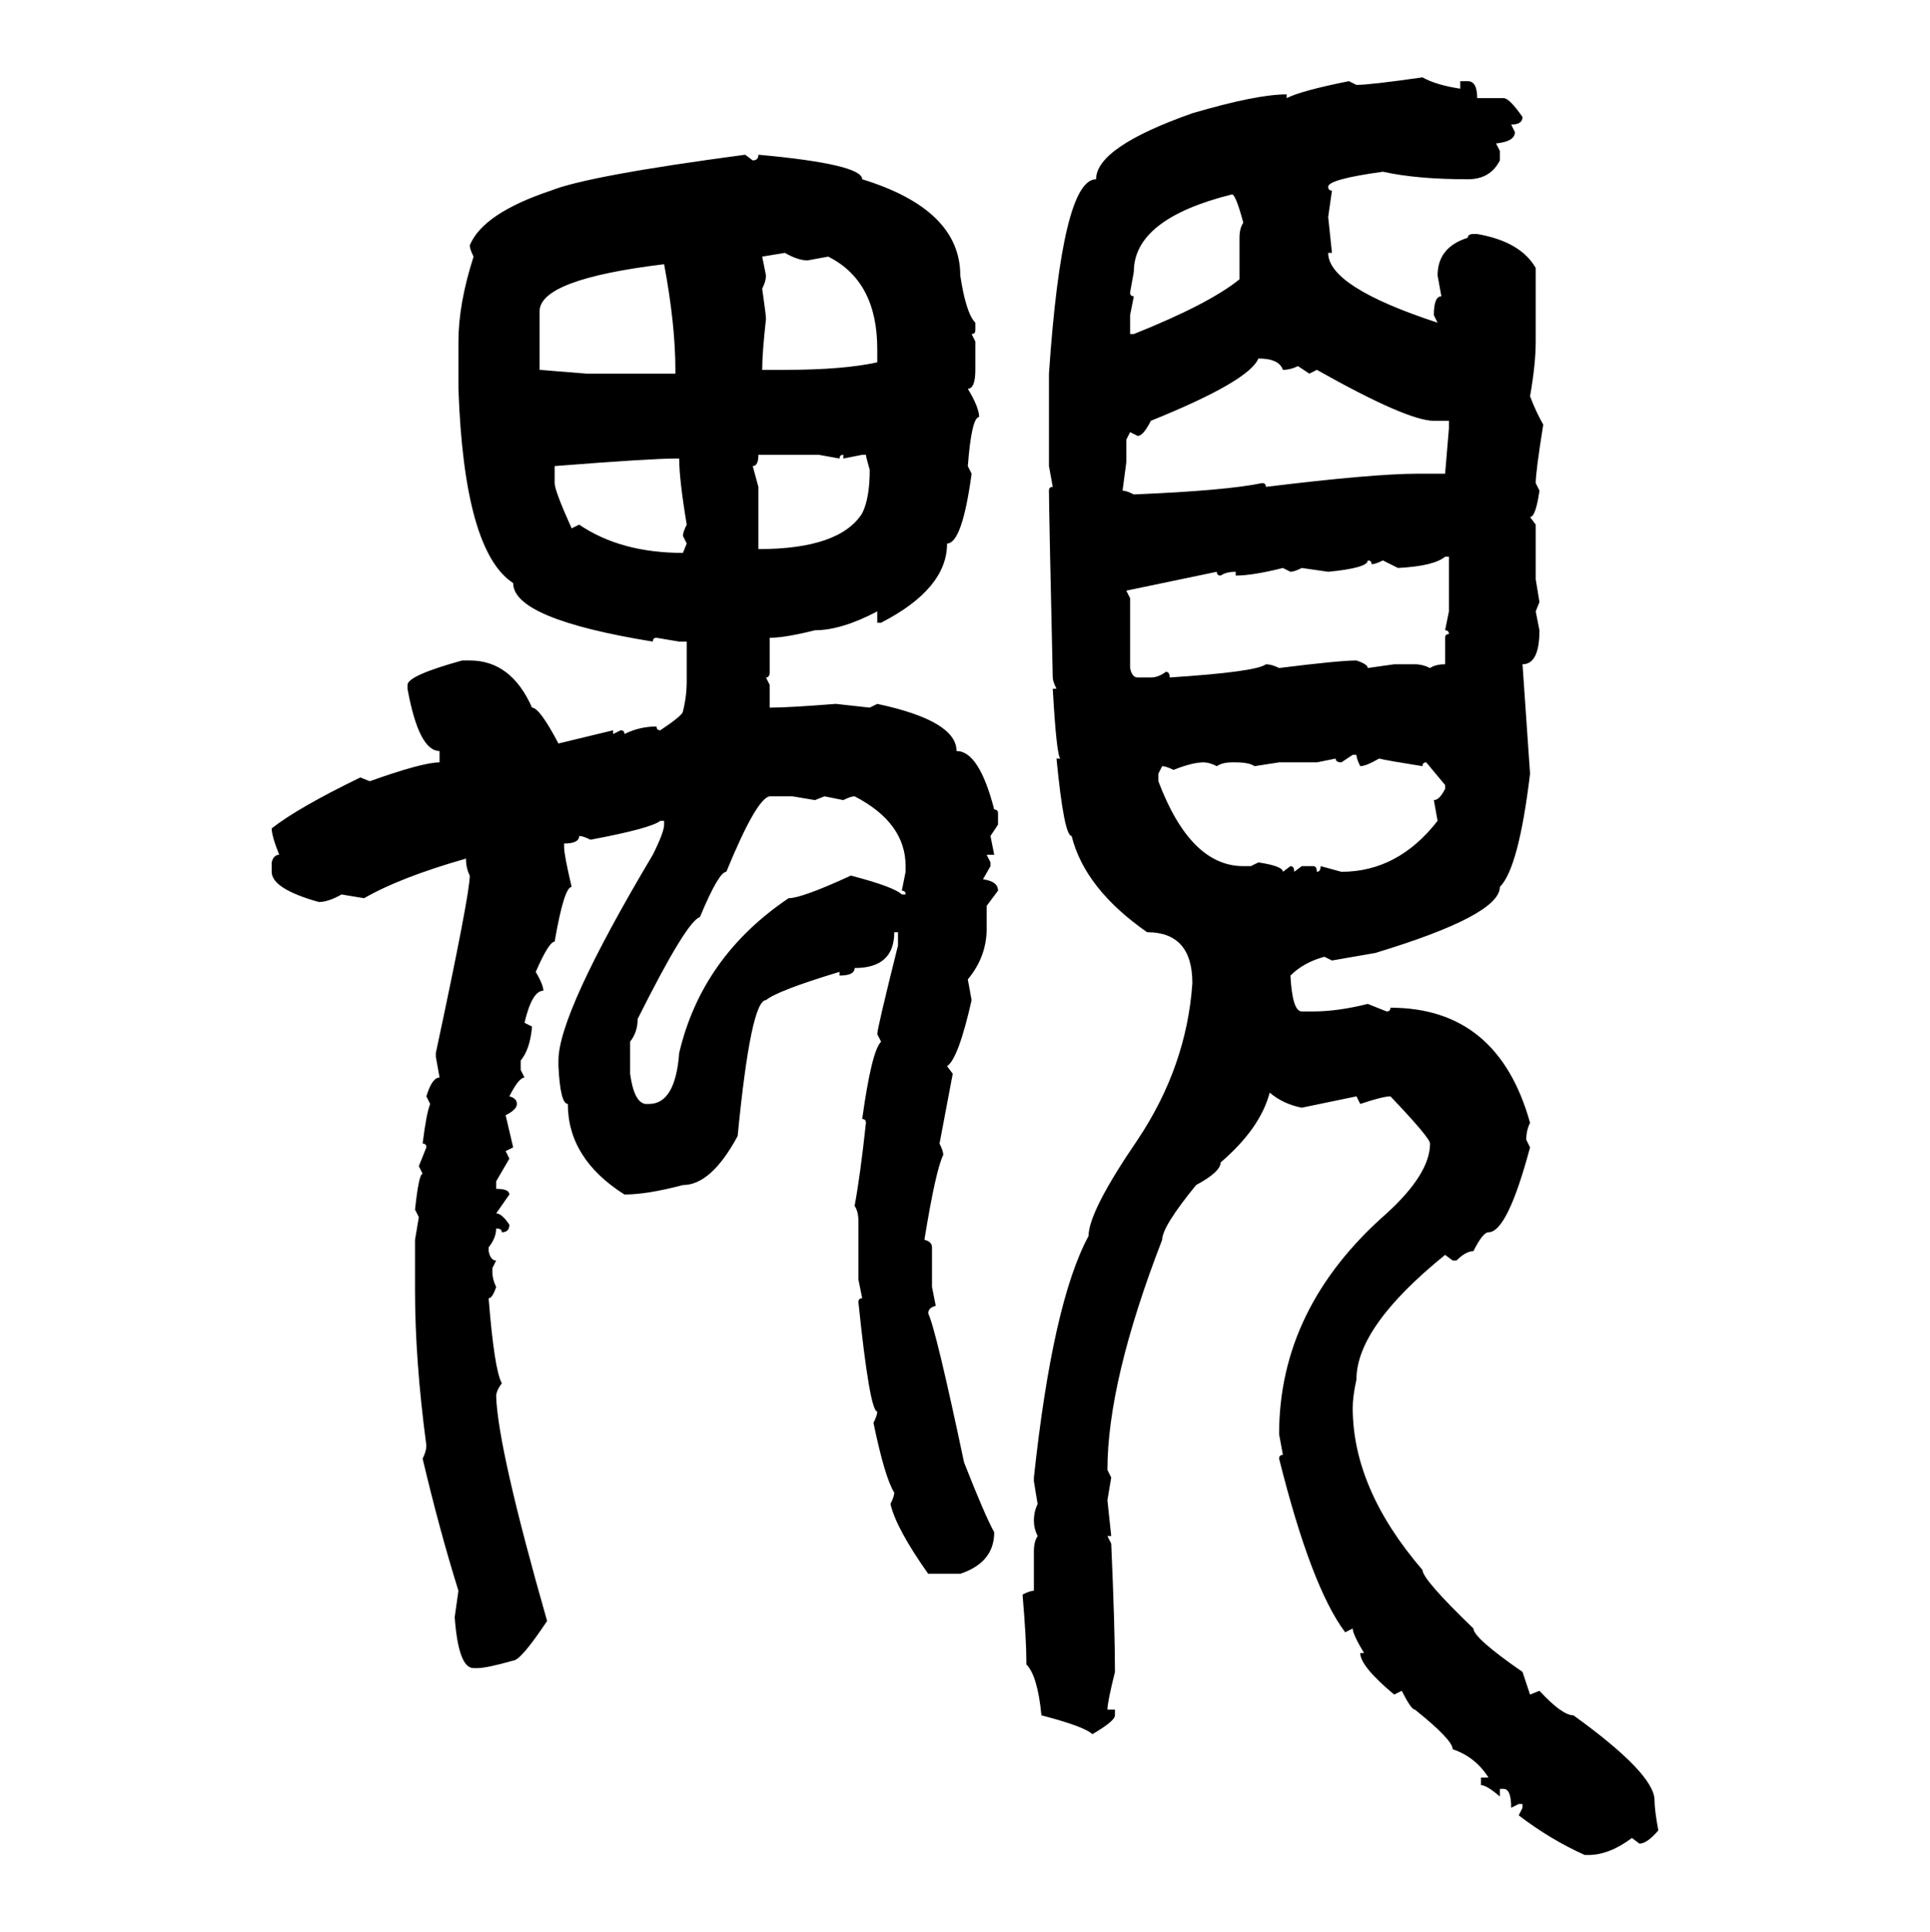 <svg xmlns="http://www.w3.org/2000/svg" xmlns:xlink="http://www.w3.org/1999/xlink" width="299.707" height="300"><path d="M220.90 12.01L220.90 12.01Q222.95 13.18 226.76 13.77L226.76 13.77L226.76 12.60L227.93 12.60Q229.39 12.60 229.39 15.23L229.39 15.23L233.50 15.23Q234.38 15.23 236.43 18.16L236.43 18.16Q236.43 19.34 234.67 19.34L234.67 19.34L235.25 20.51Q235.25 21.97 232.32 22.27L232.32 22.27L232.91 23.44L232.91 24.90Q231.45 27.83 227.93 27.83L227.93 27.83Q220.02 27.83 214.75 26.66L214.75 26.66Q206.25 27.83 206.25 29.00L206.25 29.00Q206.25 29.59 206.84 29.59L206.84 29.59L206.25 33.69L206.84 39.26L206.25 39.26Q206.25 44.53 223.24 50.10L223.24 50.10L222.66 48.93Q222.66 46.00 223.83 46.00L223.83 46.00L223.24 42.77Q223.24 38.38 227.93 36.91L227.93 36.91Q227.93 36.33 228.81 36.33L228.81 36.33L229.39 36.33Q236.13 37.50 238.48 41.60L238.48 41.60L238.48 53.03Q238.48 56.54 237.60 61.52L237.60 61.52Q238.48 63.87 239.65 65.92L239.65 65.92Q238.48 73.24 238.48 75L238.48 75L239.06 76.17Q238.48 80.27 237.60 80.27L237.60 80.27L238.48 81.45L238.48 89.94L239.06 93.46L238.48 94.92L239.06 97.85Q239.06 103.13 236.43 103.13L236.43 103.13L237.60 120.12Q235.84 134.77 232.91 137.70L232.91 137.70Q232.91 142.09 213.57 147.95L213.57 147.95L206.84 149.12L205.66 148.54Q202.44 149.41 200.39 151.46L200.39 151.46Q200.68 157.03 202.15 157.03L202.15 157.03L203.91 157.03Q207.71 157.03 212.40 155.86L212.40 155.86L215.33 157.03Q215.92 157.03 215.92 156.45L215.92 156.45Q232.62 156.45 237.60 174.32L237.60 174.32Q237.01 175.49 237.01 176.95L237.01 176.95L237.60 178.13Q234.08 191.31 231.15 191.31L231.15 191.31Q230.27 191.31 228.81 194.24L228.81 194.24Q227.64 194.24 226.17 195.70L226.17 195.70L225.59 195.70L224.41 194.82Q210.64 205.96 210.64 214.16L210.64 214.16Q210.06 216.80 210.06 218.55L210.06 218.55Q210.06 231.15 220.90 243.75L220.90 243.75Q220.90 245.21 228.81 252.83L228.81 252.83Q228.81 254.30 236.43 259.57L236.43 259.57L237.60 263.09L239.06 262.50Q242.58 266.31 244.34 266.31L244.34 266.31Q256.93 275.39 256.93 279.49L256.93 279.49Q256.93 280.96 257.52 284.18L257.52 284.18Q255.76 286.23 254.59 286.23L254.59 286.23L253.42 285.35Q249.90 287.99 246.68 287.99L246.68 287.99L246.09 287.99Q240.82 285.64 235.84 281.84L235.84 281.84L236.43 280.66L236.43 280.08L235.84 280.08L234.67 280.66Q234.67 277.73 233.50 277.73L233.50 277.73L232.91 277.73L232.91 278.91Q230.86 277.15 229.98 277.15L229.98 277.15L229.98 275.98L231.15 275.98Q229.10 272.75 225.59 271.58L225.59 271.58Q225.59 270.12 219.73 265.43L219.73 265.43Q219.14 265.43 217.68 262.50L217.68 262.50L216.50 263.09Q211.23 258.69 211.23 256.64L211.23 256.64L211.82 256.64Q210.06 253.71 210.06 252.83L210.06 252.83L208.89 253.42Q203.61 246.39 198.63 226.46L198.63 226.46Q198.63 225.88 199.22 225.88L199.22 225.88L198.63 222.66Q198.63 203.03 215.33 188.38L215.33 188.38Q222.07 182.23 222.07 177.54L222.07 177.54Q222.07 176.66 215.92 170.21L215.92 170.21Q214.75 170.21 211.23 171.39L211.23 171.39L210.64 170.21L202.15 171.97Q199.22 171.39 197.17 169.63L197.17 169.63Q195.70 175.20 189.55 180.47L189.55 180.47Q189.55 181.93 185.74 183.98L185.74 183.98Q180.47 190.43 180.47 192.48L180.47 192.48Q171.97 214.45 171.97 228.22L171.97 228.22L172.56 229.39L171.97 232.91L172.56 238.48L171.97 238.48L172.56 239.65Q173.14 252.83 173.14 259.57L173.14 259.57Q171.97 264.26 171.97 265.43L171.97 265.43L173.14 265.43L173.14 266.31Q173.14 267.19 169.63 269.24L169.63 269.24Q168.46 268.07 161.72 266.31L161.72 266.31Q161.13 260.16 159.38 258.40L159.38 258.40L159.38 257.81Q159.38 254.59 158.79 247.56L158.79 247.56Q159.96 246.97 160.55 246.97L160.55 246.97L160.55 240.82Q160.55 239.36 161.13 238.48L161.13 238.48Q160.55 237.30 160.55 236.13L160.55 236.13Q160.55 234.67 161.13 233.50L161.13 233.50L160.55 229.98L160.55 229.39Q163.48 202.15 169.04 191.89L169.04 191.89Q169.04 188.09 176.66 176.95L176.66 176.95Q184.28 165.53 185.16 152.64L185.16 152.64Q185.16 144.73 178.13 144.73L178.13 144.73Q168.46 137.99 166.41 129.79L166.41 129.79Q165.23 129.79 164.06 117.77L164.06 117.77L164.65 117.77Q164.06 117.19 163.48 106.93L163.48 106.93L164.06 106.93Q163.48 105.76 163.48 105.18L163.48 105.18Q162.89 79.10 162.89 76.17L162.89 76.17Q162.89 75.59 163.48 75.59L163.48 75.59L162.89 72.36L162.89 58.01Q164.94 27.83 170.21 27.83L170.21 27.83Q170.21 22.85 185.16 17.58L185.16 17.58Q195.12 14.65 199.80 14.65L199.80 14.65L199.80 15.23Q202.15 14.06 209.47 12.60L209.47 12.60L210.64 13.18Q212.70 13.18 220.90 12.01ZM115.72 24.02L115.72 24.02L116.89 24.90Q117.77 24.90 117.77 24.02L117.77 24.02Q133.89 25.49 133.89 27.83L133.89 27.83Q149.12 32.52 149.12 42.77L149.12 42.77Q150 48.63 151.46 50.10L151.46 50.10L151.46 51.27Q151.46 51.86 150.88 51.86L150.88 51.86L151.46 53.03L151.46 57.42Q151.46 60.35 150.29 60.35L150.29 60.35Q152.05 63.28 152.05 64.75L152.05 64.75Q150.88 64.75 150.29 72.36L150.29 72.36L150.88 73.54Q149.41 84.38 147.07 84.38L147.07 84.38Q147.07 91.41 136.82 96.68L136.82 96.68L136.23 96.68L136.23 94.92Q130.66 97.85 126.56 97.85L126.56 97.85Q121.88 99.02 119.53 99.02L119.53 99.02L119.53 104.30Q119.53 105.18 118.95 105.18L118.95 105.18L119.53 106.35L119.53 109.86Q122.46 109.86 129.79 109.28L129.79 109.28L135.06 109.86L136.23 109.28Q148.54 111.91 148.54 116.60L148.54 116.60Q152.05 116.60 154.39 125.68L154.39 125.68Q154.98 125.68 154.98 126.27L154.98 126.27L154.98 128.03L153.81 129.79L154.39 132.71L153.22 132.71L153.81 133.89L153.81 134.47L152.64 136.52Q154.98 136.82 154.98 138.28L154.98 138.28L153.22 140.63L153.22 144.14Q153.22 148.54 150.29 152.05L150.29 152.05L150.88 155.27Q148.83 164.36 147.07 165.53L147.07 165.53L147.95 166.70L145.90 177.54Q146.48 178.71 146.48 179.30L146.48 179.30Q145.31 181.64 143.55 192.48L143.55 192.48Q144.73 192.77 144.73 193.65L144.73 193.65L144.73 199.80L145.31 202.73Q144.14 203.03 144.14 203.91L144.14 203.91Q145.31 206.25 149.71 227.05L149.71 227.05Q152.93 235.25 154.39 237.89L154.39 237.89Q154.39 242.58 149.12 244.34L149.12 244.34L144.14 244.34Q139.16 237.30 138.28 233.50L138.28 233.50Q138.87 232.32 138.87 231.74L138.87 231.74Q137.40 229.39 135.64 220.90L135.64 220.90Q136.23 219.73 136.23 219.14L136.23 219.14Q135.06 219.14 133.30 202.15L133.30 202.15Q133.30 201.56 133.89 201.56L133.89 201.56L133.30 198.63L133.30 189.55Q133.30 188.09 132.71 187.21L132.71 187.21Q133.59 182.52 134.47 174.32L134.47 174.32Q134.47 173.73 133.89 173.73L133.89 173.73Q135.35 163.18 136.82 161.72L136.82 161.72L136.23 160.55Q136.23 159.67 139.45 146.78L139.45 146.78L139.45 144.73L138.87 144.73Q138.87 150.29 132.71 150.29L132.71 150.29Q132.71 151.46 130.37 151.46L130.37 151.46L130.37 150.88Q120.70 153.81 118.95 155.27L118.95 155.27Q116.60 155.27 114.55 176.37L114.55 176.37Q110.45 183.98 106.05 183.98L106.05 183.98Q100.49 185.45 96.97 185.45L96.97 185.45Q88.18 179.88 88.18 171.39L88.18 171.39Q87.01 171.39 86.72 165.53L86.72 165.53L86.72 164.65Q86.72 157.32 101.37 132.71L101.37 132.71Q103.13 129.20 103.13 128.03L103.13 128.03L103.13 127.44L102.54 127.44Q101.07 128.61 91.70 130.37L91.70 130.37Q90.53 129.79 89.94 129.79L89.94 129.79Q89.94 130.96 87.60 130.96L87.60 130.96L87.60 131.54Q87.60 132.71 88.77 137.70L88.77 137.70Q87.60 137.70 86.13 146.19L86.13 146.19Q85.25 146.19 83.20 150.88L83.20 150.88Q84.38 152.93 84.38 153.81L84.38 153.81Q82.62 153.81 81.45 158.79L81.45 158.79L82.62 159.38Q82.32 162.89 80.86 164.65L80.86 164.65L80.86 166.11L81.45 167.29Q80.57 167.29 79.10 170.21L79.10 170.21Q80.27 170.51 80.27 171.39L80.27 171.39Q80.27 172.27 78.52 173.14L78.52 173.14L79.69 178.13L78.52 178.71L79.10 179.88L77.05 183.40L77.05 184.57Q79.10 184.57 79.10 185.45L79.10 185.45L77.05 188.38Q77.93 188.38 79.10 190.14L79.10 190.14Q79.10 191.31 77.93 191.31L77.93 191.31Q77.93 190.72 77.05 190.72L77.05 190.72Q77.05 192.19 75.88 193.65L75.88 193.65L75.88 194.24Q76.17 195.70 77.05 195.70L77.05 195.70L76.46 196.88L76.46 197.46Q76.46 198.63 77.05 199.80L77.05 199.80Q76.46 201.56 75.88 201.56L75.88 201.56Q76.76 212.70 77.93 214.75L77.93 214.75Q77.05 215.92 77.05 216.80L77.05 216.80Q77.34 225 84.96 251.66L84.96 251.66Q80.86 257.81 79.69 257.81L79.69 257.81Q75.59 258.98 74.12 258.98L74.12 258.98L73.54 258.98Q71.19 258.98 70.61 251.07L70.61 251.07L71.19 246.97Q68.26 237.60 65.63 226.46L65.63 226.46Q66.21 225.29 66.21 224.41L66.21 224.41Q64.45 211.23 64.45 200.39L64.45 200.39L64.45 192.48L65.04 188.96L64.45 187.79Q65.04 182.23 65.63 182.23L65.63 182.23L65.04 181.05L66.21 178.13Q66.21 177.54 65.63 177.54L65.63 177.54Q66.21 172.85 66.80 171.39L66.80 171.39L66.21 170.21Q67.09 167.29 68.26 167.29L68.26 167.29L67.68 164.06L67.68 163.48Q72.95 138.87 72.95 135.94L72.95 135.94Q72.36 134.77 72.36 133.30L72.36 133.30Q62.11 136.23 56.54 139.45L56.54 139.45L53.03 138.87Q50.98 140.04 49.51 140.04L49.51 140.04Q42.19 137.99 42.19 135.35L42.19 135.35L42.19 133.89Q42.48 132.71 43.36 132.71L43.36 132.71Q42.19 129.79 42.19 128.61L42.19 128.61Q46.29 125.39 55.96 120.70L55.96 120.70L57.42 121.29Q65.63 118.36 68.26 118.36L68.26 118.36L68.26 116.60Q65.04 116.60 63.28 106.93L63.28 106.93L63.28 106.35Q63.28 104.88 71.78 102.54L71.78 102.54L72.95 102.54Q79.39 102.54 82.62 109.86L82.62 109.86Q83.79 109.86 86.72 115.43L86.72 115.43L95.21 113.38L95.21 113.96L96.39 113.38Q96.97 113.38 96.97 113.96L96.97 113.96Q99.32 112.79 101.95 112.79L101.95 112.79Q101.95 113.38 102.54 113.38L102.54 113.38Q106.05 111.04 106.05 110.45L106.05 110.45Q106.64 108.11 106.64 105.76L106.64 105.76L106.64 99.61L105.47 99.61L101.95 99.02Q101.37 99.02 101.37 99.61L101.37 99.61Q79.69 96.09 79.69 90.53L79.69 90.53Q72.07 85.55 71.19 60.35L71.19 60.35L71.19 53.03Q71.19 47.17 73.54 39.84L73.54 39.84Q72.95 38.67 72.95 38.09L72.95 38.09Q75 33.11 85.55 29.59L85.55 29.59Q91.41 27.25 115.72 24.02ZM176.07 42.19L175.49 45.41Q175.49 46.00 176.07 46.00L176.07 46.00L175.49 48.93L175.49 51.86L176.07 51.86Q187.79 47.17 192.48 43.36L192.48 43.36L192.48 36.91Q192.48 35.45 193.07 34.57L193.07 34.57Q191.89 30.18 191.31 30.18L191.31 30.18Q176.07 33.98 176.07 42.19L176.07 42.19ZM121.88 39.26L118.36 39.84L118.95 42.77Q118.95 43.65 118.36 44.82L118.36 44.82Q118.95 48.93 118.95 49.51L118.95 49.51Q118.36 54.79 118.36 57.42L118.36 57.42L121.88 57.42Q130.96 57.42 136.23 56.25L136.23 56.25L136.23 54.20Q136.23 43.65 128.61 39.84L128.61 39.84L125.39 40.43Q123.93 40.43 121.88 39.26L121.88 39.26ZM83.79 48.34L83.79 48.34L83.79 57.42L91.11 58.01L104.88 58.01L104.88 57.42Q104.88 50.39 103.13 41.02L103.13 41.02Q83.79 43.36 83.79 48.34ZM195.41 55.66L195.41 55.66Q193.95 59.18 178.71 65.33L178.71 65.33Q177.54 67.68 176.66 67.68L176.66 67.68L175.49 67.09L174.90 68.26L174.90 71.78L174.32 76.17Q174.90 76.17 176.07 76.76L176.07 76.76Q190.43 76.17 196.00 75L196.00 75Q196.58 75 196.58 75.59L196.58 75.59Q213.28 73.54 220.31 73.54L220.31 73.54L224.41 73.54L225 66.50L225 65.33L222.66 65.33Q218.55 65.33 204.49 57.42L204.49 57.42L203.32 58.01L201.56 56.84Q200.39 57.42 199.22 57.42L199.22 57.42Q198.63 55.66 195.41 55.66ZM127.15 70.61L117.77 70.61Q117.77 72.36 116.89 72.36L116.89 72.36L117.77 75.59L117.77 85.25Q130.37 85.25 133.89 79.69L133.89 79.69Q135.06 77.34 135.06 72.95L135.06 72.95Q134.47 70.90 134.47 70.61L134.47 70.61L133.89 70.61L130.96 71.19L130.96 70.61Q130.37 70.61 130.37 71.19L130.37 71.19L127.15 70.61ZM86.13 72.36L86.13 72.36L86.13 75Q86.13 76.17 88.77 82.03L88.77 82.03L89.94 81.45Q96.39 85.84 106.05 85.84L106.05 85.84L106.64 84.38L106.05 83.20Q106.05 82.62 106.64 81.45L106.64 81.45Q105.47 74.41 105.47 71.19L105.47 71.19L104.88 71.19Q101.07 71.19 86.13 72.36ZM217.09 88.18L217.09 88.18L214.75 87.01Q213.57 87.60 212.99 87.60L212.99 87.60Q212.99 87.01 212.40 87.01L212.40 87.01Q212.40 88.18 206.25 88.77L206.25 88.77L202.15 88.18Q200.98 88.77 200.39 88.77L200.39 88.77L199.22 88.18Q194.53 89.36 191.89 89.36L191.89 89.36L191.89 88.77Q190.43 88.77 189.55 89.36L189.55 89.36Q188.96 89.36 188.96 88.77L188.96 88.77L174.90 91.70L175.49 92.87L175.49 103.71Q175.78 105.18 176.66 105.18L176.66 105.18L178.71 105.18Q179.88 105.18 181.05 104.30L181.05 104.30Q181.64 104.30 181.64 105.18L181.64 105.18Q195.12 104.30 196.58 103.13L196.58 103.13Q197.46 103.13 198.63 103.71L198.63 103.71Q208.01 102.54 210.64 102.54L210.64 102.54Q212.40 103.13 212.40 103.71L212.40 103.71L216.50 103.13L219.73 103.13Q220.90 103.13 222.07 103.71L222.07 103.71Q222.95 103.13 224.41 103.13L224.41 103.13L224.41 99.02Q224.41 98.44 225 98.44L225 98.44Q225 97.85 224.41 97.85L224.41 97.85L225 94.92L225 86.43L224.41 86.43Q222.66 87.89 217.09 88.18ZM210.06 117.19L208.30 118.36Q207.42 118.36 207.42 117.77L207.42 117.77L204.49 118.36L198.63 118.36L194.82 118.95Q193.95 118.36 191.89 118.36L191.89 118.36L191.31 118.36Q189.84 118.36 188.96 118.95L188.96 118.95Q187.79 118.36 186.91 118.36L186.91 118.36Q185.16 118.36 182.23 119.53L182.23 119.53Q181.05 118.95 180.47 118.95L180.47 118.95L179.88 120.12L179.88 121.29Q184.86 134.47 193.07 134.47L193.07 134.47L194.24 134.47L195.41 133.89Q199.22 134.47 199.22 135.35L199.22 135.35L200.39 134.47Q200.98 134.47 200.98 135.35L200.98 135.35L202.15 134.47L203.91 134.47Q204.49 134.47 204.49 135.35L204.49 135.35Q205.08 135.35 205.08 134.47L205.08 134.47L208.30 135.35Q217.09 135.35 223.24 127.44L223.24 127.44L222.66 124.22Q223.54 124.22 224.41 122.46L224.41 122.46L224.41 121.88L221.48 118.36Q220.90 118.36 220.90 118.95L220.90 118.95Q215.33 118.07 214.16 117.77L214.16 117.77Q212.11 118.95 211.23 118.95L211.23 118.95Q210.64 117.77 210.64 117.19L210.64 117.19L210.06 117.19ZM97.85 161.72L97.85 161.72L97.85 166.70Q98.44 171.09 100.20 171.39L100.20 171.39L100.78 171.39Q104.88 171.39 105.47 163.48L105.47 163.48Q108.98 148.54 122.46 139.45L122.46 139.45Q124.51 139.45 132.13 135.94L132.13 135.94Q138.87 137.70 140.04 138.87L140.04 138.87L140.63 138.87Q140.63 138.28 140.04 138.28L140.04 138.28L140.63 135.35L140.63 134.47Q140.63 127.73 132.71 123.63L132.71 123.63Q132.13 123.63 130.96 124.22L130.96 124.22L128.03 123.63L126.56 124.22L123.05 123.63L119.53 123.63Q117.48 123.93 112.79 135.35L112.79 135.35Q111.62 135.35 108.69 142.38L108.69 142.38Q106.64 142.97 99.02 158.20L99.02 158.20Q99.02 160.25 97.85 161.72Z"/></svg>